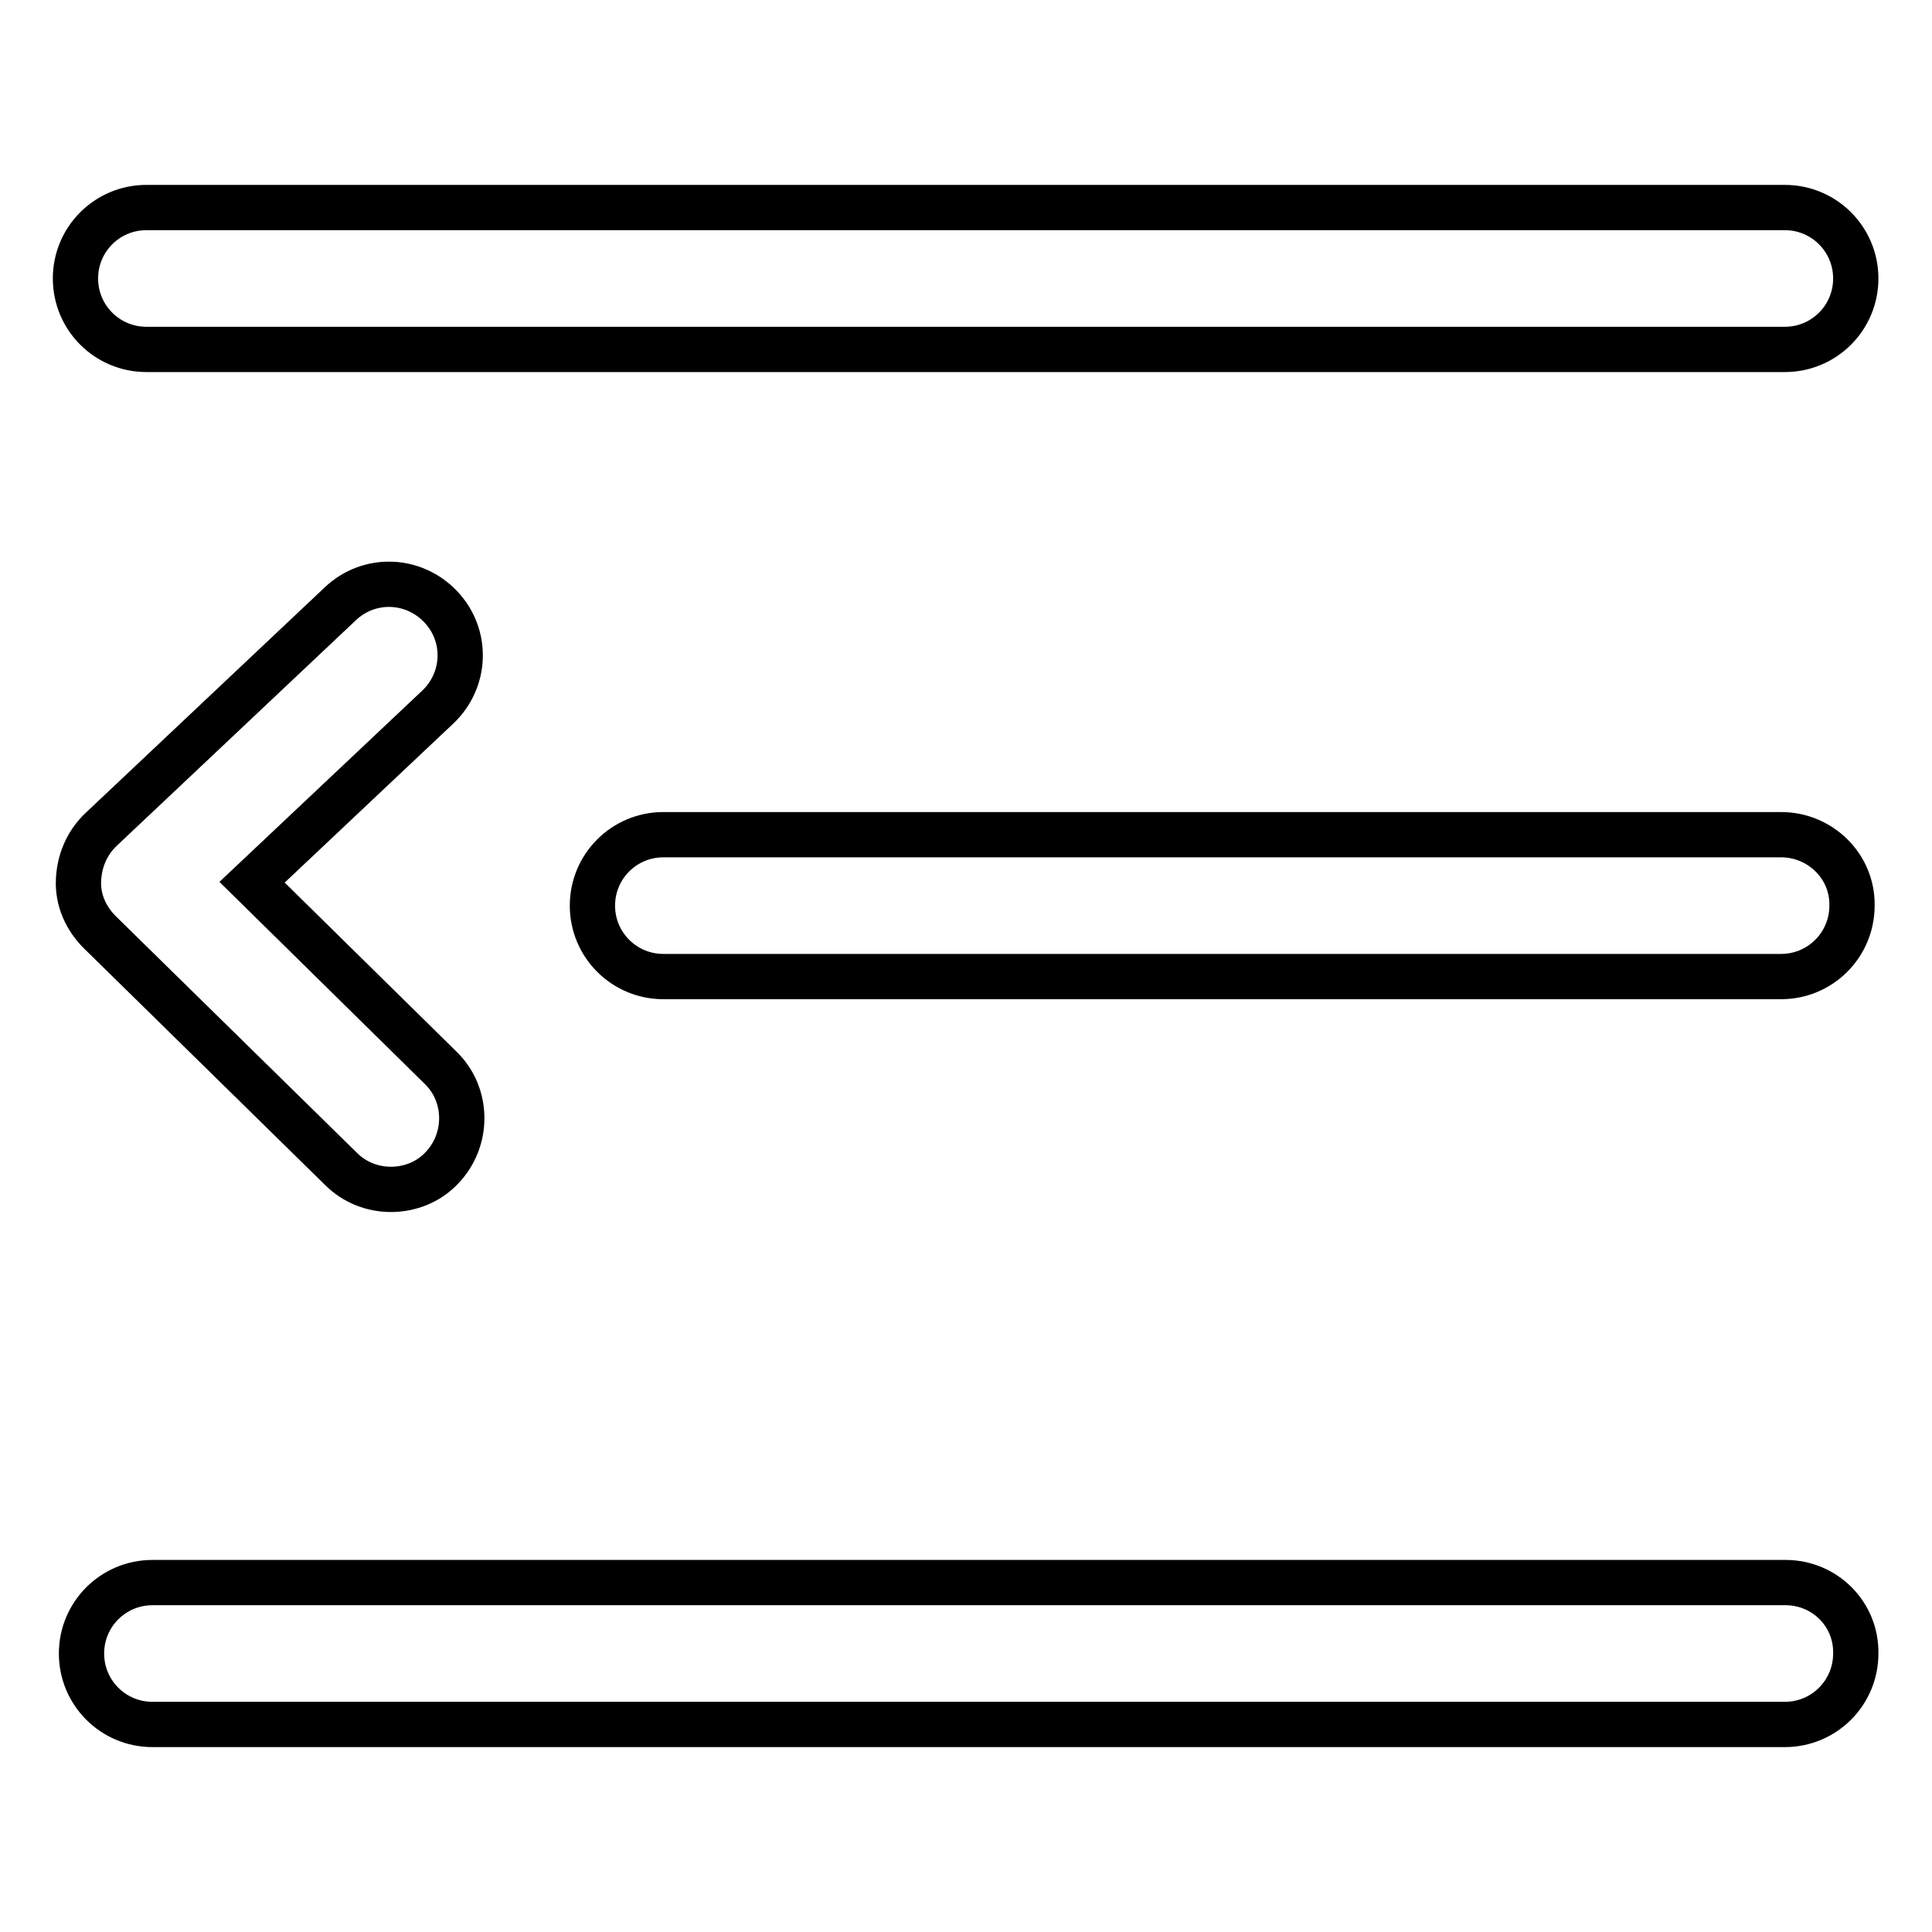 <?xml version="1.0" encoding="utf-8"?>
<!-- Svg Vector Icons : http://www.onlinewebfonts.com/icon -->
<!DOCTYPE svg PUBLIC "-//W3C//DTD SVG 1.1//EN" "http://www.w3.org/Graphics/SVG/1.1/DTD/svg11.dtd">
<svg version="1.1" xmlns="http://www.w3.org/2000/svg" xmlns:xlink="http://www.w3.org/1999/xlink" x="0px" y="0px" viewBox="0 0 256 256" enable-background="new 0 0 256 256" xml:space="preserve">
<g> <path stroke-width="6" fill-opacity="0" stroke="#000000"  d="M19.4,46.3h217.1c5.2,0,9.4-4.2,9.4-9.4c0-5.2-4.2-9.4-9.4-9.4H19.4c-5.2,0-9.4,4.2-9.4,9.4 C10,42.1,14.2,46.3,19.4,46.3z M236,110.6H87.9c-5.2,0-9.4,4.2-9.4,9.4c0,5.2,4.2,9.4,9.4,9.4H236c5.2,0,9.4-4.2,9.4-9.4 C245.5,114.8,241.2,110.6,236,110.6z M236.6,209.7H20.2c-5.2,0-9.4,4.2-9.4,9.4c0,5.2,4.2,9.4,9.4,9.4h216.3c5.2,0,9.4-4.2,9.4-9.4 C246,213.9,241.8,209.7,236.6,209.7z M45.2,154.9c1.8,1.8,4.2,2.7,6.6,2.7c2.4,0,4.9-0.9,6.7-2.8c3.6-3.7,3.6-9.7-0.1-13.3 l-25-24.6L58,93.7c3.8-3.6,4-9.5,0.4-13.3c-3.6-3.8-9.5-4-13.3-0.4l-31.7,29.9c-1.9,1.8-2.9,4.2-3,6.8s1,5,2.8,6.8L45.2,154.9z"/></g>
</svg>